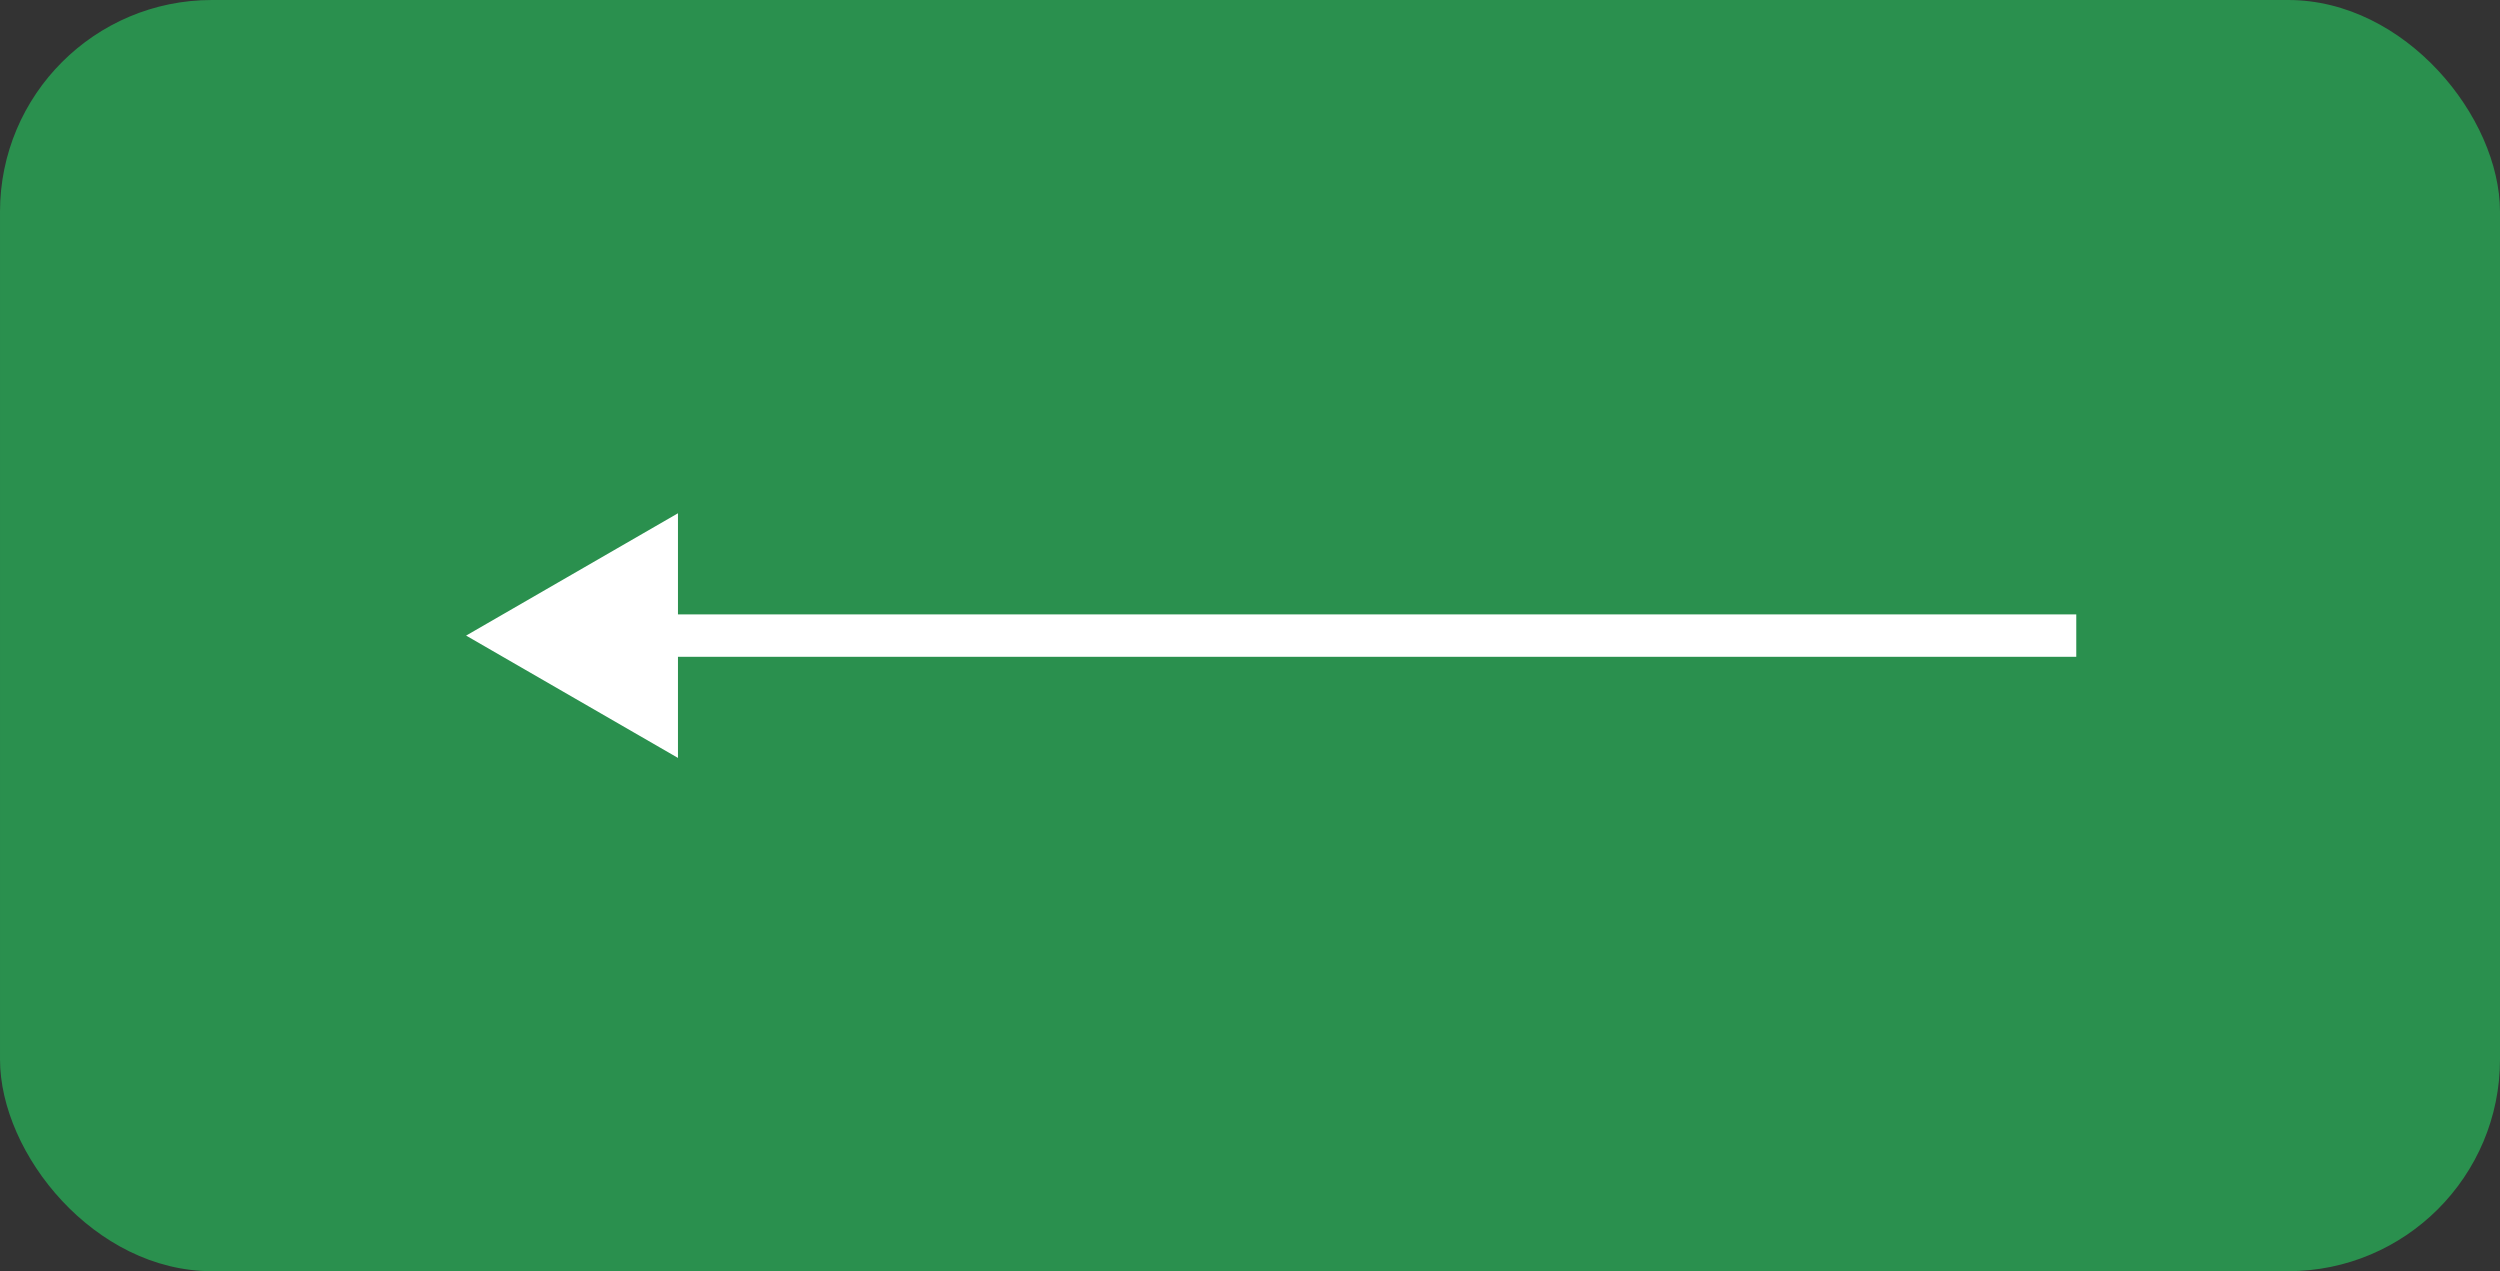 <?xml version="1.0" encoding="UTF-8"?> <svg xmlns="http://www.w3.org/2000/svg" width="59" height="30" viewBox="0 0 59 30" fill="none"><rect x="0" y="0" width="59" height="30" fill="#333333" stroke="none"/><rect x="59" y="30" width="59" height="30" rx="5" transform="rotate(180 59 30)" fill="#2A904E"></rect><path d="M11 15L16 17.887V12.113L11 15ZM49 14.5H15.5V15.5H49V14.5Z" fill="white"></path></svg> 